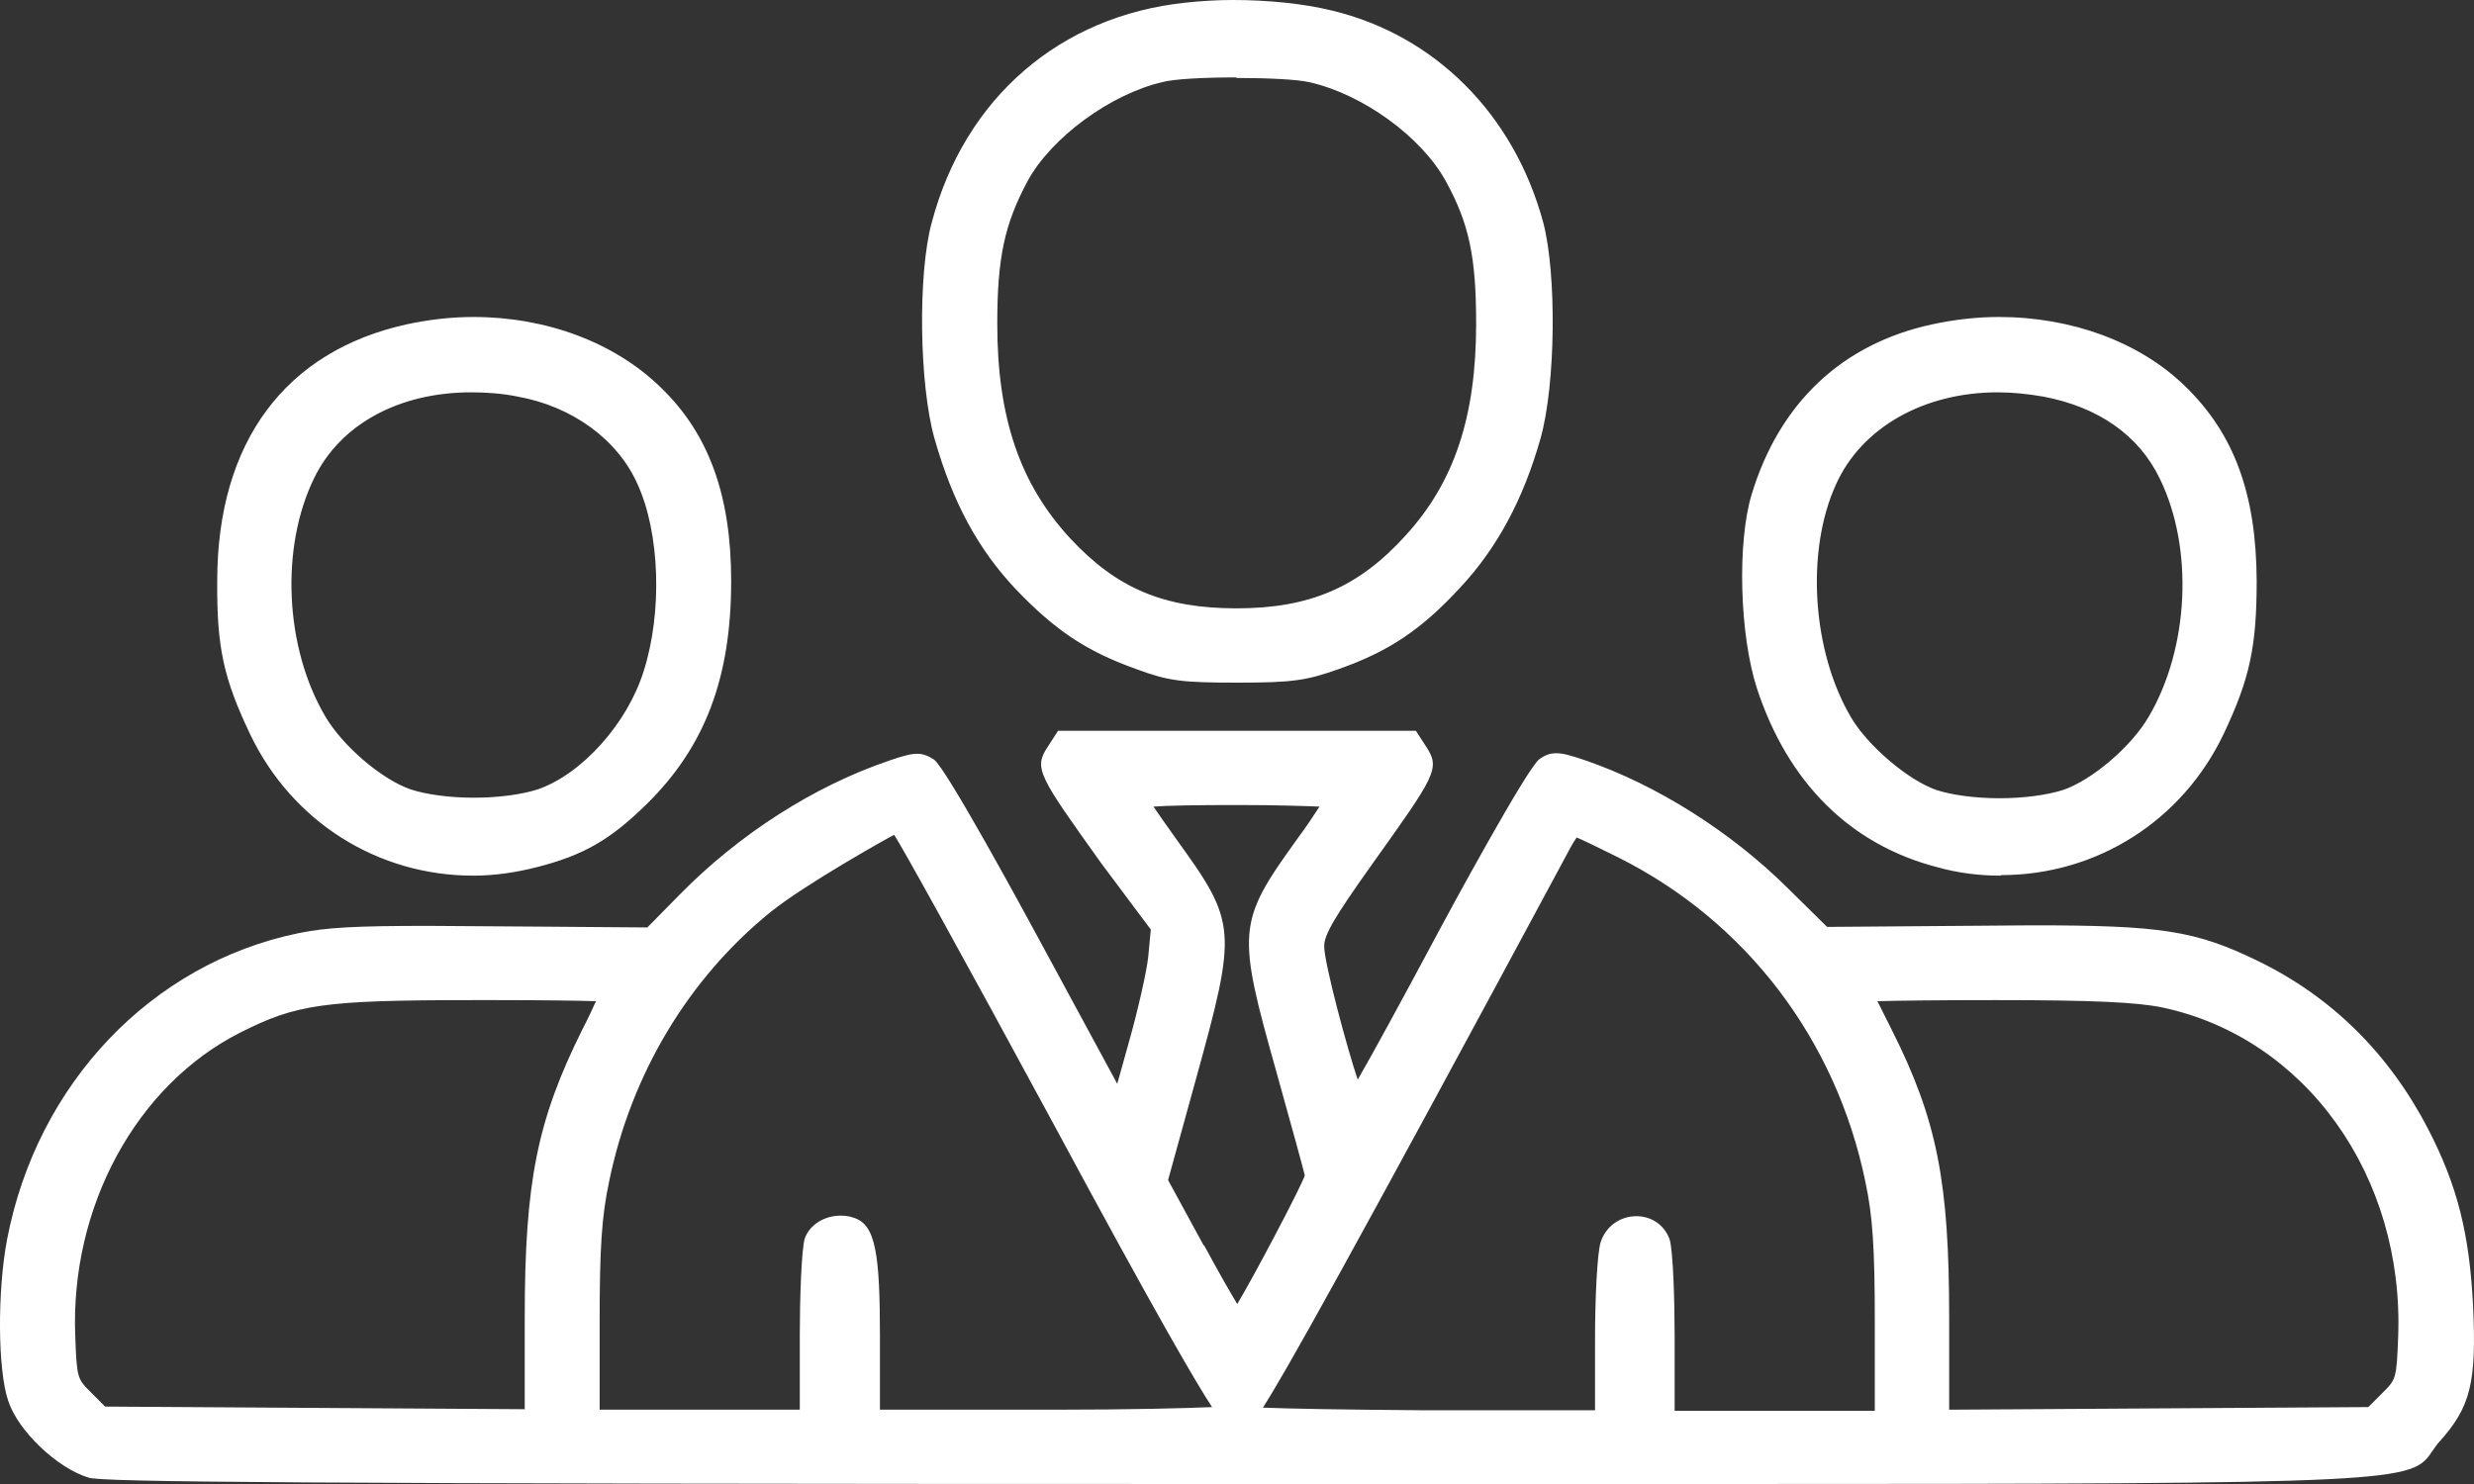 <svg width="50" height="30" viewBox="0 0 50 30" fill="none" xmlns="http://www.w3.org/2000/svg">
<rect x="0" y="0" width="50" height="30" fill="#333333" stroke="none"/>
<path fill-rule="evenodd" clip-rule="evenodd" d="M25.026 30C5.512 30 2.093 29.958 1.796 29.873C1.161 29.683 0.367 28.932 0.166 28.319C-0.046 27.695 -0.057 26.109 0.144 25.051C0.748 21.91 3.056 19.478 6.031 18.865C6.592 18.749 7.185 18.717 8.657 18.717C9.038 18.717 13.083 18.749 13.083 18.749L13.739 18.082C14.946 16.856 16.45 15.893 17.974 15.375C18.25 15.28 18.408 15.238 18.535 15.238C18.663 15.238 18.758 15.28 18.874 15.354C19.118 15.513 20.759 18.548 20.949 18.897L22.58 21.91L22.813 21.075C22.993 20.441 23.173 19.648 23.205 19.351L23.258 18.791L22.262 17.459C20.992 15.682 20.886 15.534 21.172 15.101L21.384 14.773H28.615L28.827 15.101C29.113 15.534 29.007 15.682 27.747 17.448C26.963 18.548 26.762 18.897 26.762 19.129C26.762 19.468 27.228 21.202 27.44 21.826C27.704 21.371 28.329 20.229 29.102 18.78C29.282 18.442 30.87 15.513 31.114 15.344C31.22 15.27 31.315 15.227 31.453 15.227C31.59 15.227 31.738 15.27 32.024 15.365C33.475 15.862 34.989 16.814 36.154 17.977L36.926 18.738L41.066 18.706C43.681 18.706 44.37 18.812 45.63 19.425C47.112 20.145 48.276 21.287 49.071 22.82C49.663 23.962 49.907 24.935 49.981 26.394C50.055 27.959 49.928 28.445 49.303 29.143C49.24 29.207 49.208 29.27 49.166 29.323C48.732 29.968 48.711 30 34.809 30H25.026ZM38.229 20.811C39.15 22.64 39.393 23.888 39.393 26.637V28.498L47.864 28.445L48.149 28.16C48.425 27.885 48.435 27.875 48.467 27.029C48.594 23.772 46.593 20.98 43.703 20.367C43.194 20.261 42.294 20.218 40.378 20.218H40.272C39.16 20.218 38.303 20.229 37.943 20.24C38.006 20.367 38.112 20.578 38.229 20.811ZM10.605 28.498V26.637C10.605 23.888 10.859 22.64 11.77 20.811C11.886 20.589 11.982 20.377 12.045 20.24C11.727 20.229 11.018 20.218 10.012 20.218H9.557C6.518 20.218 5.989 20.303 4.856 20.874C2.76 21.932 1.415 24.395 1.521 27.018C1.553 27.864 1.563 27.875 1.839 28.149L2.124 28.435L10.595 28.488L10.605 28.498ZM37.89 28.498V26.711C37.89 25.231 37.847 24.575 37.699 23.888C37.106 21.012 35.285 18.622 32.702 17.332C32.278 17.12 31.992 16.983 31.865 16.93C31.834 16.972 31.802 17.025 31.759 17.099C27.217 25.548 25.936 27.822 25.523 28.456C26.01 28.477 27.175 28.498 28.721 28.509H32.236V27.071C32.236 26.267 32.278 25.326 32.352 25.104C32.458 24.787 32.744 24.586 33.072 24.586C33.38 24.586 33.634 24.766 33.739 25.041C33.814 25.241 33.845 26.32 33.845 27.007V28.52H37.89V28.498ZM16.164 28.498V26.986C16.164 26.309 16.195 25.22 16.27 25.019C16.375 24.755 16.661 24.575 16.99 24.575C17.074 24.575 17.17 24.586 17.254 24.618C17.699 24.755 17.784 25.347 17.784 27.05V28.498H21.299C22.845 28.498 24.02 28.467 24.496 28.445C24.189 27.98 23.406 26.648 21.288 22.714C19.435 19.288 18.175 17.015 18.07 16.877C17.942 16.94 16.28 17.871 15.581 18.431C13.919 19.774 12.755 21.71 12.31 23.888C12.162 24.586 12.119 25.21 12.119 26.711V28.498H16.164ZM24.337 25.178C24.645 25.749 24.878 26.151 25.005 26.362C25.343 25.802 26.317 23.951 26.37 23.761C26.36 23.708 26.116 22.809 25.799 21.678C24.994 18.823 25.005 18.643 26.201 16.983C26.413 16.697 26.572 16.454 26.667 16.306C26.381 16.295 25.82 16.274 24.994 16.274C24.168 16.274 23.596 16.285 23.311 16.306C23.406 16.443 23.575 16.687 23.787 16.983C24.994 18.654 25.005 18.791 24.179 21.784L23.607 23.856L24.327 25.178H24.337ZM40.431 17.702C40.007 17.702 39.573 17.649 39.16 17.533C37.392 17.078 36.132 15.819 35.508 13.916C35.158 12.838 35.105 10.966 35.402 9.993C35.963 8.142 37.233 6.947 39.054 6.556C39.499 6.461 39.944 6.408 40.399 6.408C41.871 6.408 43.247 6.916 44.158 7.804C45.153 8.766 45.598 9.982 45.608 11.738C45.608 13.07 45.471 13.715 44.941 14.836C44.105 16.591 42.379 17.691 40.441 17.691L40.431 17.702ZM40.378 7.931C38.885 7.931 37.625 8.639 37.106 9.792C36.492 11.135 36.619 13.165 37.413 14.508C37.752 15.079 38.557 15.767 39.129 15.968C39.446 16.073 39.923 16.137 40.41 16.137C40.897 16.137 41.373 16.073 41.701 15.968C42.284 15.767 43.078 15.09 43.427 14.487C44.242 13.102 44.338 11.082 43.65 9.676C43.226 8.798 42.411 8.227 41.288 8.016C40.981 7.963 40.674 7.931 40.367 7.931H40.378ZM9.568 17.702C7.63 17.702 5.904 16.613 5.057 14.847C4.517 13.715 4.38 13.081 4.39 11.748C4.39 8.935 5.767 7.096 8.223 6.556C8.668 6.461 9.112 6.408 9.568 6.408C11.05 6.408 12.426 6.926 13.358 7.836C14.332 8.777 14.777 10.025 14.777 11.748C14.777 13.705 14.247 15.09 13.083 16.242C12.342 16.972 11.802 17.289 10.838 17.533C10.425 17.638 9.991 17.702 9.568 17.702ZM9.525 7.931C8.064 7.931 6.878 8.576 6.349 9.665C5.661 11.072 5.756 13.091 6.571 14.477C6.921 15.079 7.715 15.756 8.297 15.957C8.615 16.063 9.091 16.126 9.578 16.126C10.065 16.126 10.542 16.063 10.87 15.957C11.759 15.65 12.68 14.625 13.009 13.567C13.39 12.372 13.337 10.775 12.882 9.781C12.479 8.883 11.569 8.216 10.457 8.016C10.139 7.952 9.822 7.931 9.504 7.931H9.525ZM25.005 13.8C23.882 13.8 23.618 13.768 22.961 13.525C21.955 13.165 21.32 12.742 20.515 11.896C19.764 11.093 19.255 10.162 18.885 8.861C18.578 7.772 18.546 5.53 18.832 4.494C19.499 1.977 21.426 0.317 23.967 0.053C24.263 0.021 24.592 0 24.92 0C25.629 0 26.349 0.074 26.91 0.211C28.996 0.708 30.595 2.305 31.188 4.494C31.463 5.53 31.442 7.772 31.135 8.861C30.785 10.099 30.256 11.082 29.504 11.886C28.721 12.732 28.075 13.165 27.059 13.525C26.402 13.758 26.127 13.8 25.015 13.8H25.005ZM24.994 1.565C24.316 1.565 23.723 1.597 23.491 1.66C22.442 1.903 21.246 2.781 20.769 3.659C20.304 4.526 20.155 5.203 20.155 6.546C20.155 8.438 20.611 9.781 21.627 10.881C22.569 11.896 23.522 12.298 24.994 12.298C26.466 12.298 27.461 11.875 28.414 10.818C29.388 9.75 29.833 8.428 29.833 6.546C29.833 5.203 29.695 4.526 29.218 3.659C28.731 2.771 27.546 1.903 26.455 1.66C26.222 1.607 25.65 1.576 24.983 1.576L24.994 1.565Z" fill="white"/>
</svg>
